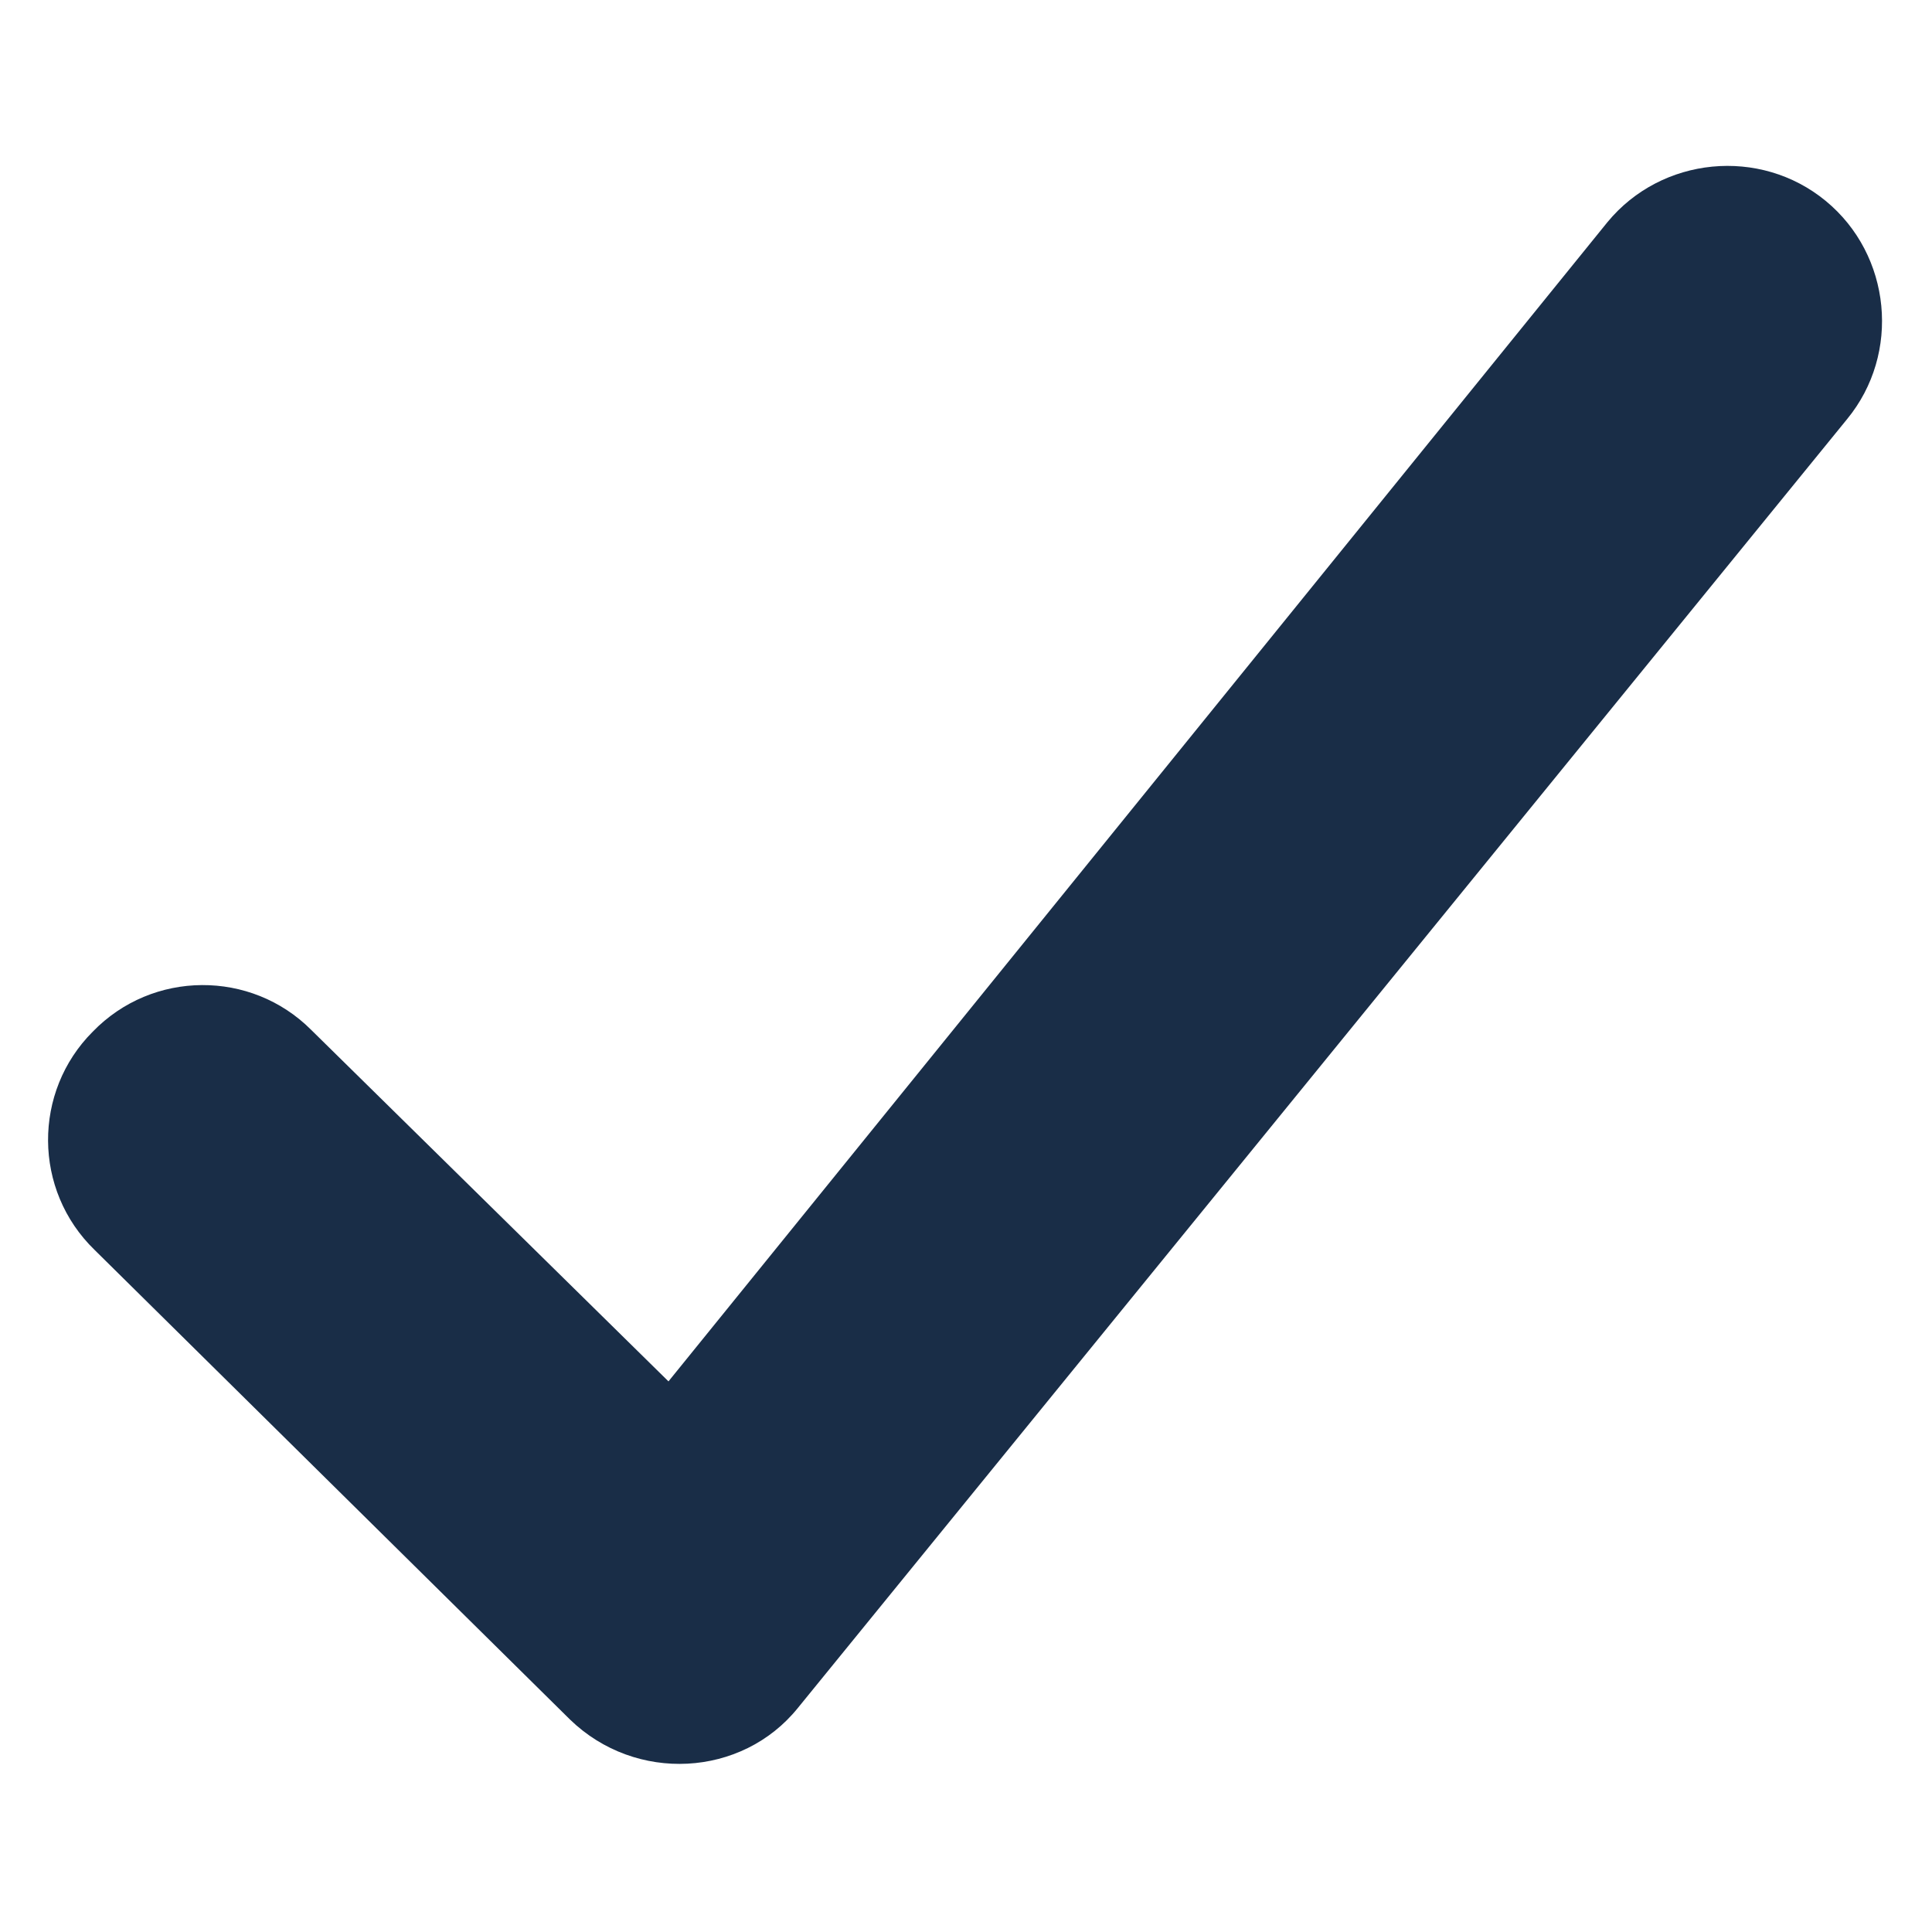 <?xml version="1.0" encoding="UTF-8"?>
<svg width="1200pt" height="1200pt" version="1.1" viewBox="0 0 1200 1200" xmlns="http://www.w3.org/2000/svg">
 <path d="m354 1068c40.801 39.602 106.8 36 141.6-7.199l651.6-800.4c33.602-40.801 27.602-102-13.199-135.6-40.801-33.602-102-27.602-135.6 13.199l-583.2 720-222-218.4c-37.199-37.199-98.398-37.199-135.6 1.199-37.199 37.199-37.199 98.398 1.199 135.6l295.2 291.6" fill="#192d47" fill-rule="evenodd"/>
</svg>

